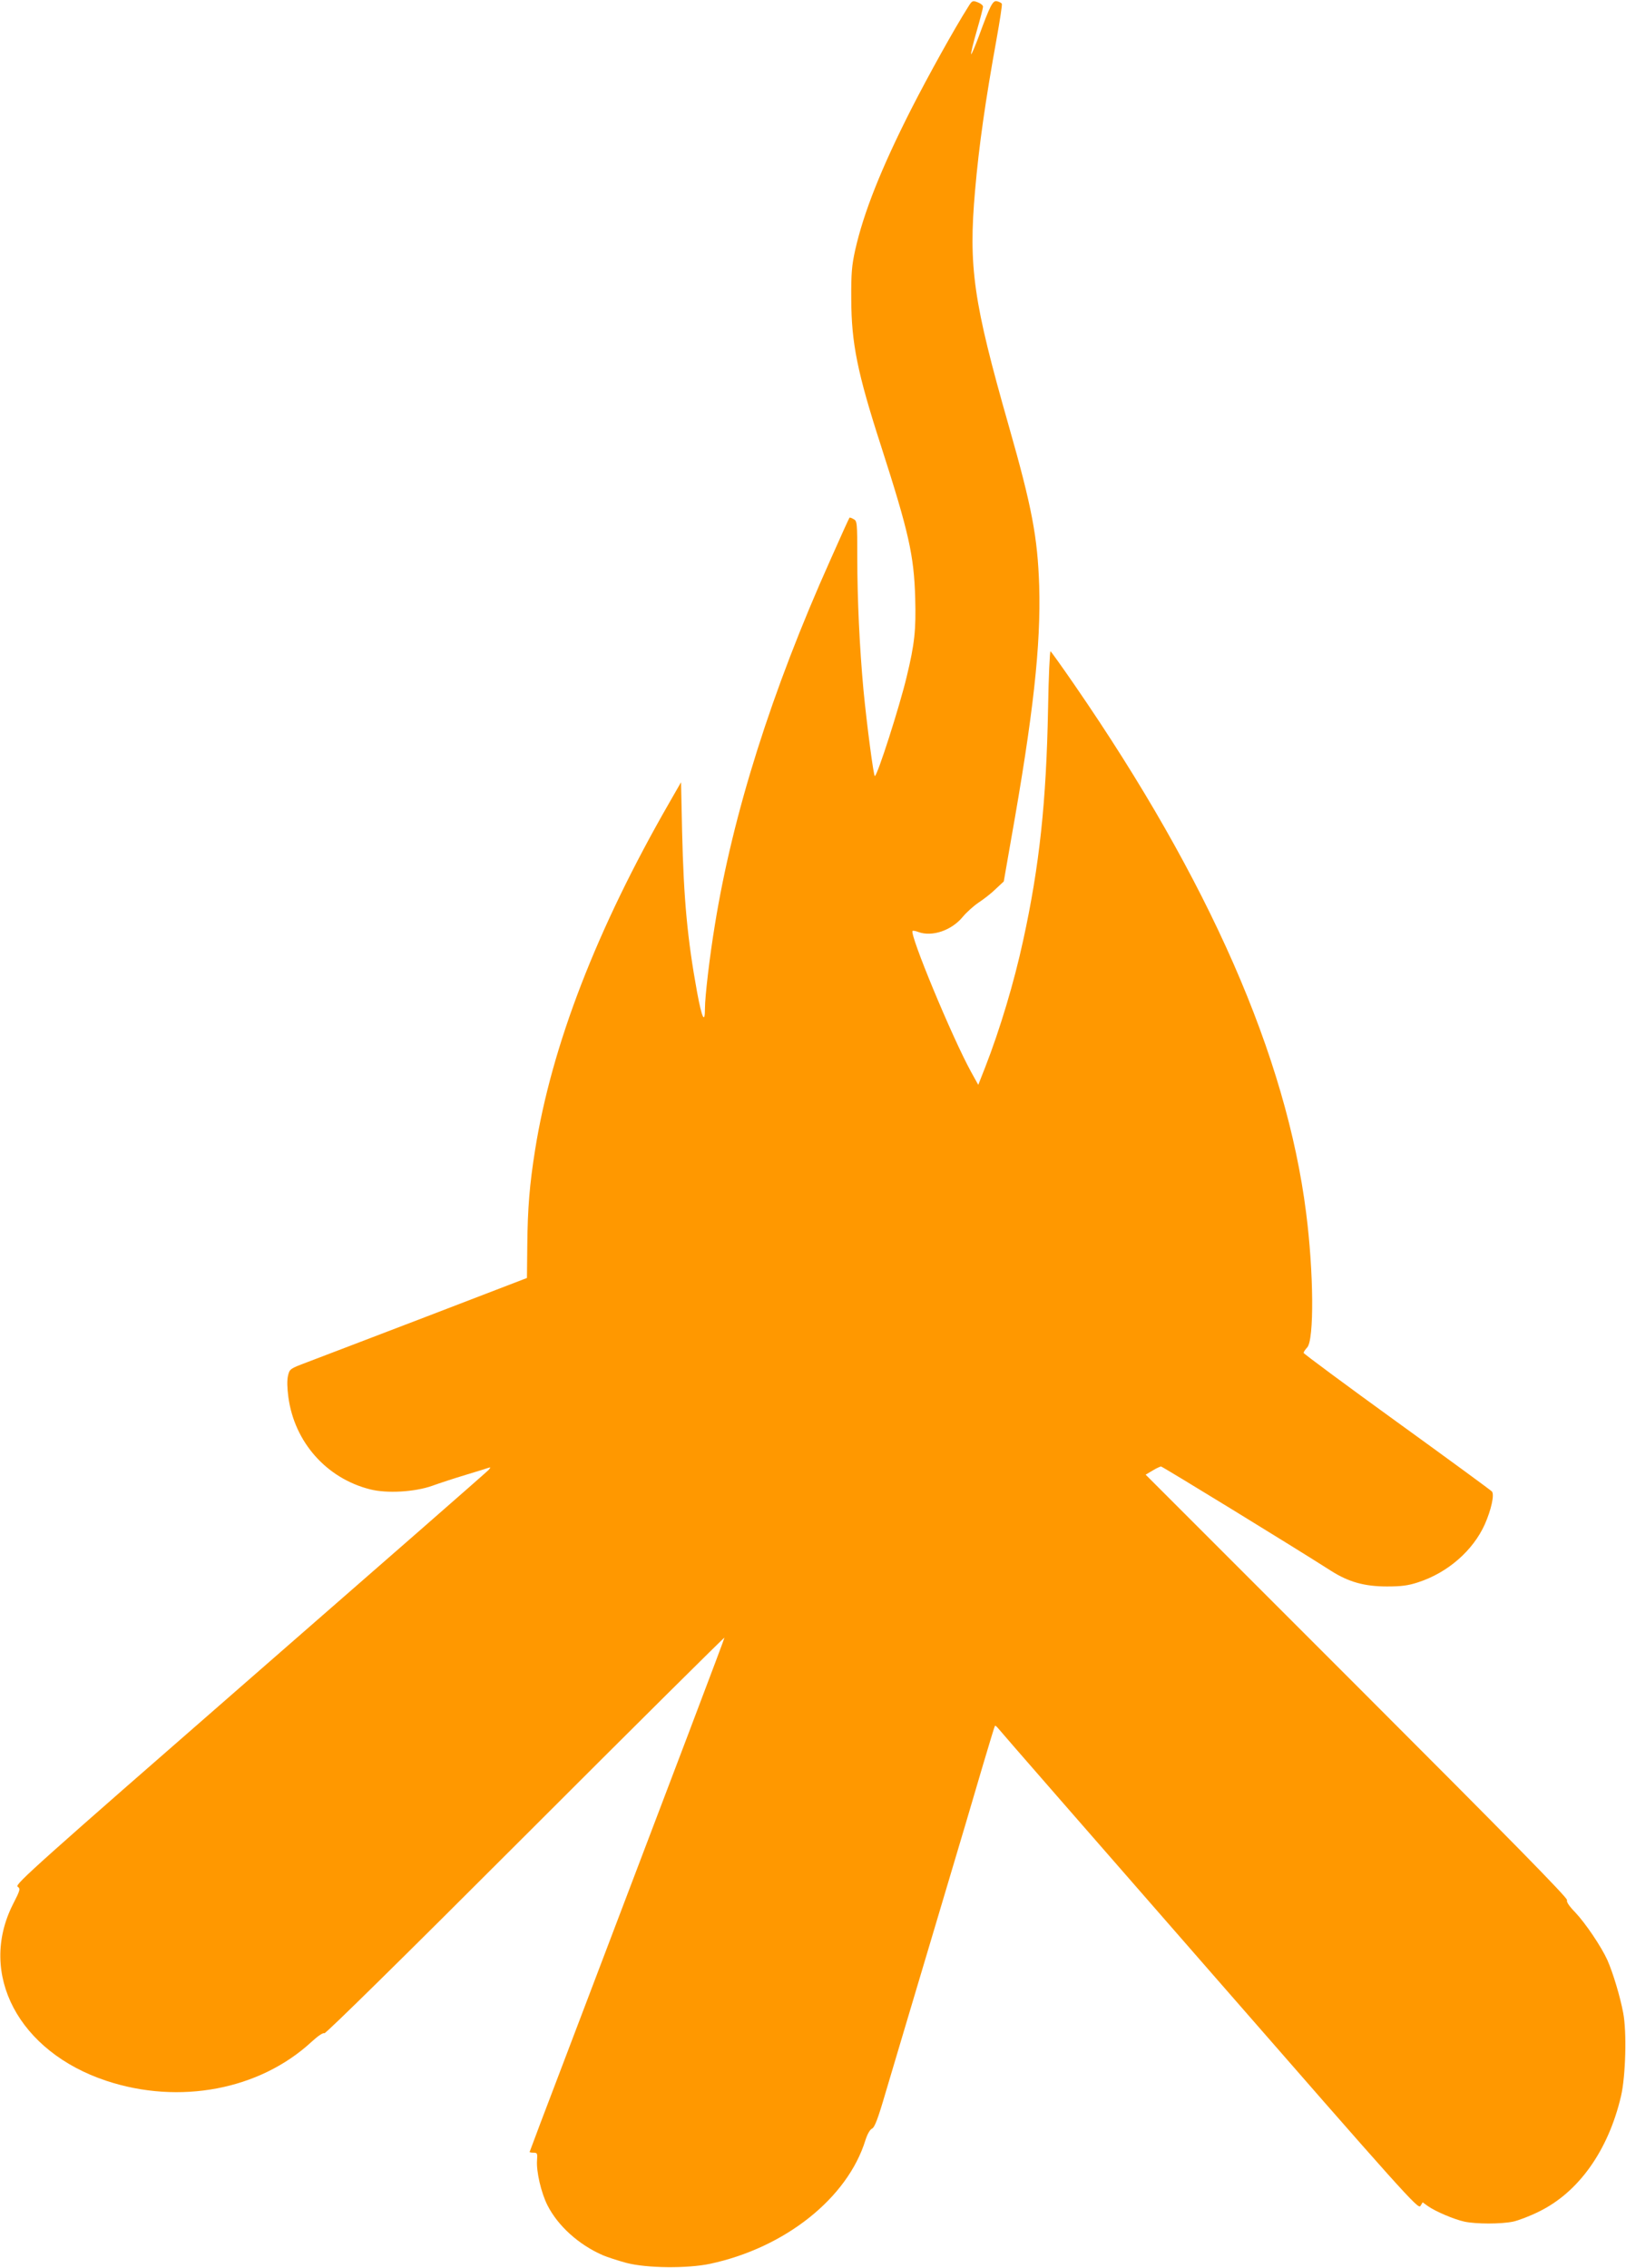 <?xml version="1.0" standalone="no"?>
<!DOCTYPE svg PUBLIC "-//W3C//DTD SVG 20010904//EN"
 "http://www.w3.org/TR/2001/REC-SVG-20010904/DTD/svg10.dtd">
<svg version="1.0" xmlns="http://www.w3.org/2000/svg"
 width="918pt" height="1280pt" viewBox="0 0 918 1280"
 preserveAspectRatio="xMidYMid meet">
<g transform="translate(0,1280) scale(0.1,-0.1)"
fill="#ff9800" stroke="none">
<path d="M5466 12761 c-78 -123 -224 -386 -321 -576 -170 -335 -269 -584 -317
-797 -19 -87 -23 -130 -22 -278 1 -247 34 -413 169 -830 156 -485 185 -614
192 -855 5 -179 -3 -258 -48 -444 -40 -168 -166 -561 -180 -561 -7 0 -45 288
-64 485 -22 238 -35 514 -35 747 0 200 -1 208 -21 218 -11 7 -22 10 -23 8 -5
-8 -45 -96 -107 -236 -333 -742 -552 -1437 -653 -2062 -30 -182 -56 -405 -56
-472 0 -90 -17 -56 -44 90 -55 300 -76 526 -85 907 l-6 280 -66 -115 c-410
-713 -664 -1370 -758 -1960 -31 -194 -42 -329 -44 -534 l-2 -189 -570 -219
c-313 -120 -615 -235 -670 -256 -98 -37 -100 -38 -109 -77 -6 -25 -5 -68 2
-120 34 -254 215 -459 462 -521 95 -24 251 -15 350 20 41 15 127 43 190 62 63
19 121 37 129 40 12 4 11 1 -1 -13 -9 -10 -615 -540 -1347 -1178 -1196 -1043
-1328 -1161 -1312 -1173 17 -12 16 -18 -26 -100 -199 -394 33 -832 527 -996
413 -137 866 -51 1159 220 35 32 65 53 72 48 7 -4 445 427 1135 1117 618 618
1124 1120 1124 1116 0 -7 -251 -669 -891 -2351 -115 -301 -209 -550 -209 -552
0 -2 10 -4 23 -4 20 0 22 -4 19 -42 -5 -63 23 -184 59 -255 59 -116 175 -221
311 -281 26 -11 87 -31 135 -44 116 -30 343 -32 472 -5 424 91 776 371 877
698 11 34 25 59 37 65 15 7 33 53 77 204 55 186 96 322 280 940 159 534 208
697 270 910 35 118 65 217 67 219 2 3 9 -3 16 -11 6 -9 543 -624 1192 -1367
1105 -1266 1181 -1351 1194 -1332 l13 21 29 -21 c44 -31 148 -75 207 -88 67
-14 205 -14 274 0 29 6 95 31 145 56 225 109 393 345 465 653 26 112 33 363
12 470 -17 91 -57 224 -89 297 -35 77 -124 209 -183 271 -34 35 -49 58 -45 68
4 12 -325 347 -1186 1208 l-1193 1193 39 23 c21 13 43 23 48 23 8 0 744 -451
960 -589 99 -63 189 -88 315 -88 82 0 120 5 175 23 168 54 311 179 378 328 36
82 55 167 40 185 -6 7 -248 184 -537 393 -289 209 -525 384 -526 389 0 6 9 19
20 31 40 42 37 425 -6 760 -112 884 -547 1875 -1306 2977 -71 103 -133 190
-137 192 -4 3 -11 -144 -14 -327 -10 -522 -48 -883 -141 -1307 -50 -231 -130
-499 -214 -714 l-39 -99 -41 74 c-108 197 -348 776 -330 795 3 2 17 0 32 -6
78 -29 189 8 253 87 20 24 60 60 88 79 29 19 73 53 97 77 l45 42 41 235 c126
708 169 1098 159 1434 -9 274 -41 444 -172 903 -200 701 -228 895 -190 1328
22 253 58 505 121 853 19 106 33 196 30 201 -3 5 -15 11 -27 14 -24 6 -38 -21
-104 -201 -21 -56 -40 -100 -42 -98 -3 3 11 61 31 130 20 69 36 131 36 138 0
8 -14 19 -30 25 -29 11 -32 10 -54 -26z"/>
</g>
</svg>
